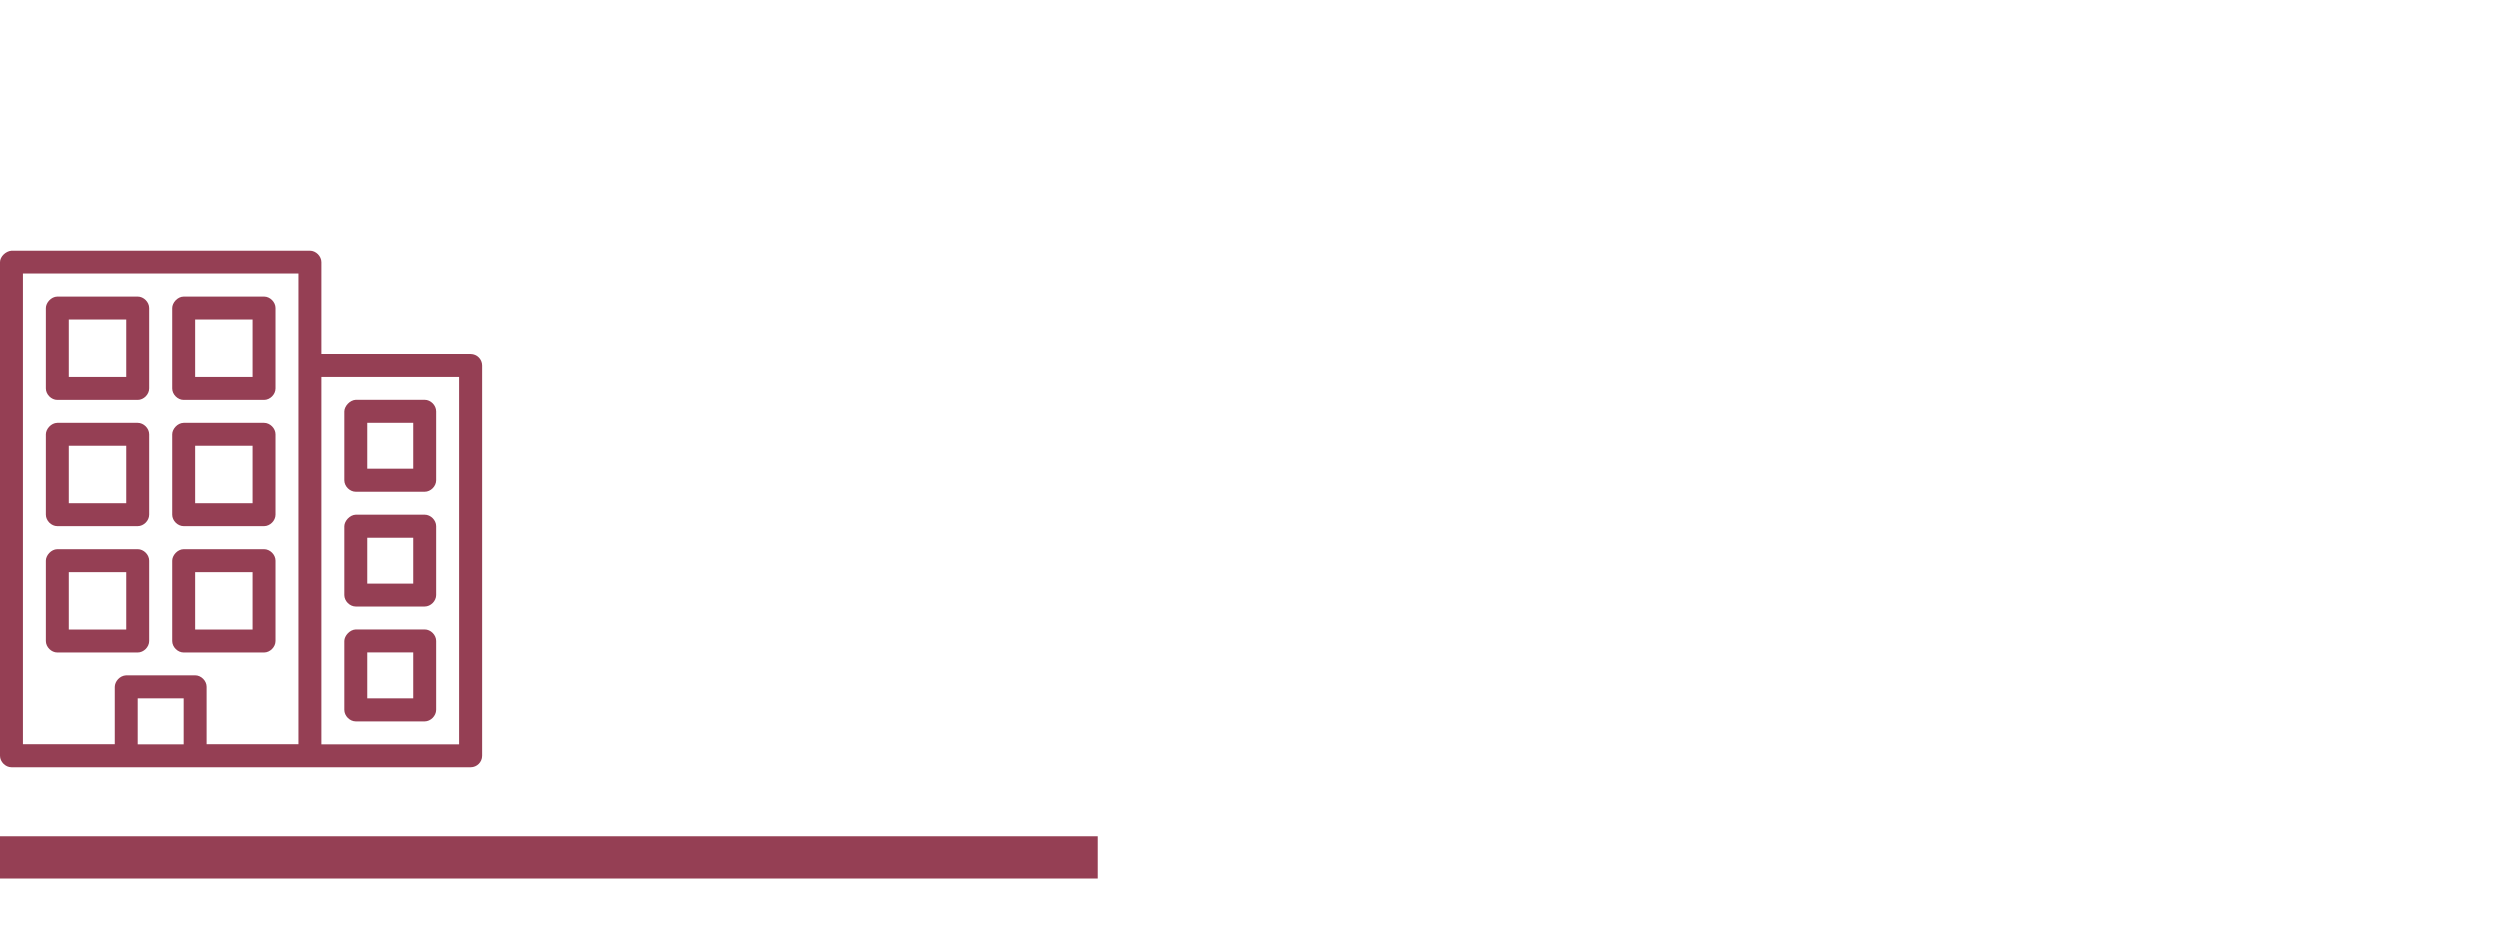 <?xml version="1.0" encoding="UTF-8"?>
<svg id="Layer_1" data-name="Layer 1" xmlns="http://www.w3.org/2000/svg" viewBox="0 0 242 92">
  <defs>
    <style>
      .cls-1 {
        fill: #953f54;
        stroke-width: 0px;
      }
    </style>
  </defs>
  <rect class="cls-1" x="0" y="80.95" width="106.26" height="4.09"/>
  <g>
    <path class="cls-1" d="M17.78,67.6h-4.45v4.45h4.45v-4.45ZM28.89,72.04V26.48H2.22v45.56h8.89v-5.56c.01-.5.46-1.08,1.11-1.11h6.67c.58,0,1.11.53,1.11,1.11v5.56h8.89ZM44.44,36.49h-13.33v35.56h13.33v-35.56ZM46.67,35.38v37.78c0,.61-.5,1.11-1.11,1.11H1.11c-.58,0-1.11-.53-1.11-1.11V25.38c0-.53.54-1.06,1.11-1.11h28.89c.58,0,1.11.53,1.11,1.11v8.89h14.45c.61,0,1.11.5,1.11,1.11"/>
    <path class="cls-1" d="M40,63.15h-4.45v4.45h4.45v-4.45ZM42.22,62.04v6.67c0,.58-.53,1.12-1.11,1.12h-6.67c-.58,0-1.11-.53-1.11-1.12v-6.67c.01-.5.53-1.09,1.11-1.11h6.67c.58,0,1.11.53,1.11,1.11"/>
    <path class="cls-1" d="M40,52.05h-4.45v4.44h4.45v-4.44ZM42.22,50.93v6.67c0,.58-.53,1.11-1.11,1.11h-6.67c-.58,0-1.11-.53-1.11-1.11v-6.67c.01-.5.53-1.09,1.11-1.11h6.67c.58,0,1.11.53,1.11,1.11"/>
    <path class="cls-1" d="M40,40.93h-4.45v4.44h4.45v-4.44ZM42.22,39.82v6.67c0,.58-.53,1.11-1.11,1.11h-6.67c-.58,0-1.11-.53-1.11-1.11v-6.67c.01-.5.53-1.09,1.11-1.12h6.67c.58,0,1.11.53,1.11,1.12"/>
    <path class="cls-1" d="M24.45,55.38h-5.56v5.56h5.56v-5.56ZM26.67,54.27v7.78c0,.58-.53,1.11-1.11,1.11h-7.78c-.58,0-1.11-.53-1.11-1.11v-7.78c0-.5.5-1.1,1.11-1.11h7.78c.58,0,1.11.53,1.11,1.11"/>
    <path class="cls-1" d="M24.45,43.15h-5.56v5.56h5.56v-5.56ZM26.67,42.04v7.78c0,.58-.53,1.11-1.11,1.11h-7.78c-.58,0-1.11-.53-1.11-1.11v-7.78c0-.5.5-1.1,1.11-1.11h7.78c.58,0,1.11.53,1.11,1.11"/>
    <path class="cls-1" d="M24.45,30.93h-5.56v5.56h5.56v-5.56ZM26.67,29.82v7.78c0,.58-.53,1.11-1.11,1.11h-7.78c-.58,0-1.11-.53-1.11-1.11v-7.78c0-.5.5-1.1,1.11-1.11h7.78c.58,0,1.11.53,1.11,1.11"/>
    <path class="cls-1" d="M12.22,55.38h-5.56v5.56h5.56v-5.56ZM14.44,54.27v7.78c0,.58-.53,1.11-1.11,1.11h-7.78c-.58,0-1.11-.53-1.11-1.11v-7.78c0-.5.5-1.1,1.11-1.11h7.78c.58,0,1.11.53,1.11,1.11"/>
    <path class="cls-1" d="M12.22,43.15h-5.56v5.56h5.56v-5.56ZM14.44,42.04v7.78c0,.58-.53,1.11-1.11,1.11h-7.78c-.58,0-1.11-.53-1.11-1.11v-7.78c0-.5.5-1.1,1.11-1.11h7.78c.58,0,1.11.53,1.11,1.11"/>
    <path class="cls-1" d="M12.22,30.93h-5.56v5.56h5.56v-5.56ZM14.44,29.82v7.78c0,.58-.53,1.11-1.11,1.11h-7.78c-.58,0-1.11-.53-1.11-1.11v-7.78c0-.5.5-1.1,1.11-1.11h7.78c.58,0,1.11.53,1.11,1.11"/>
  </g>
</svg>